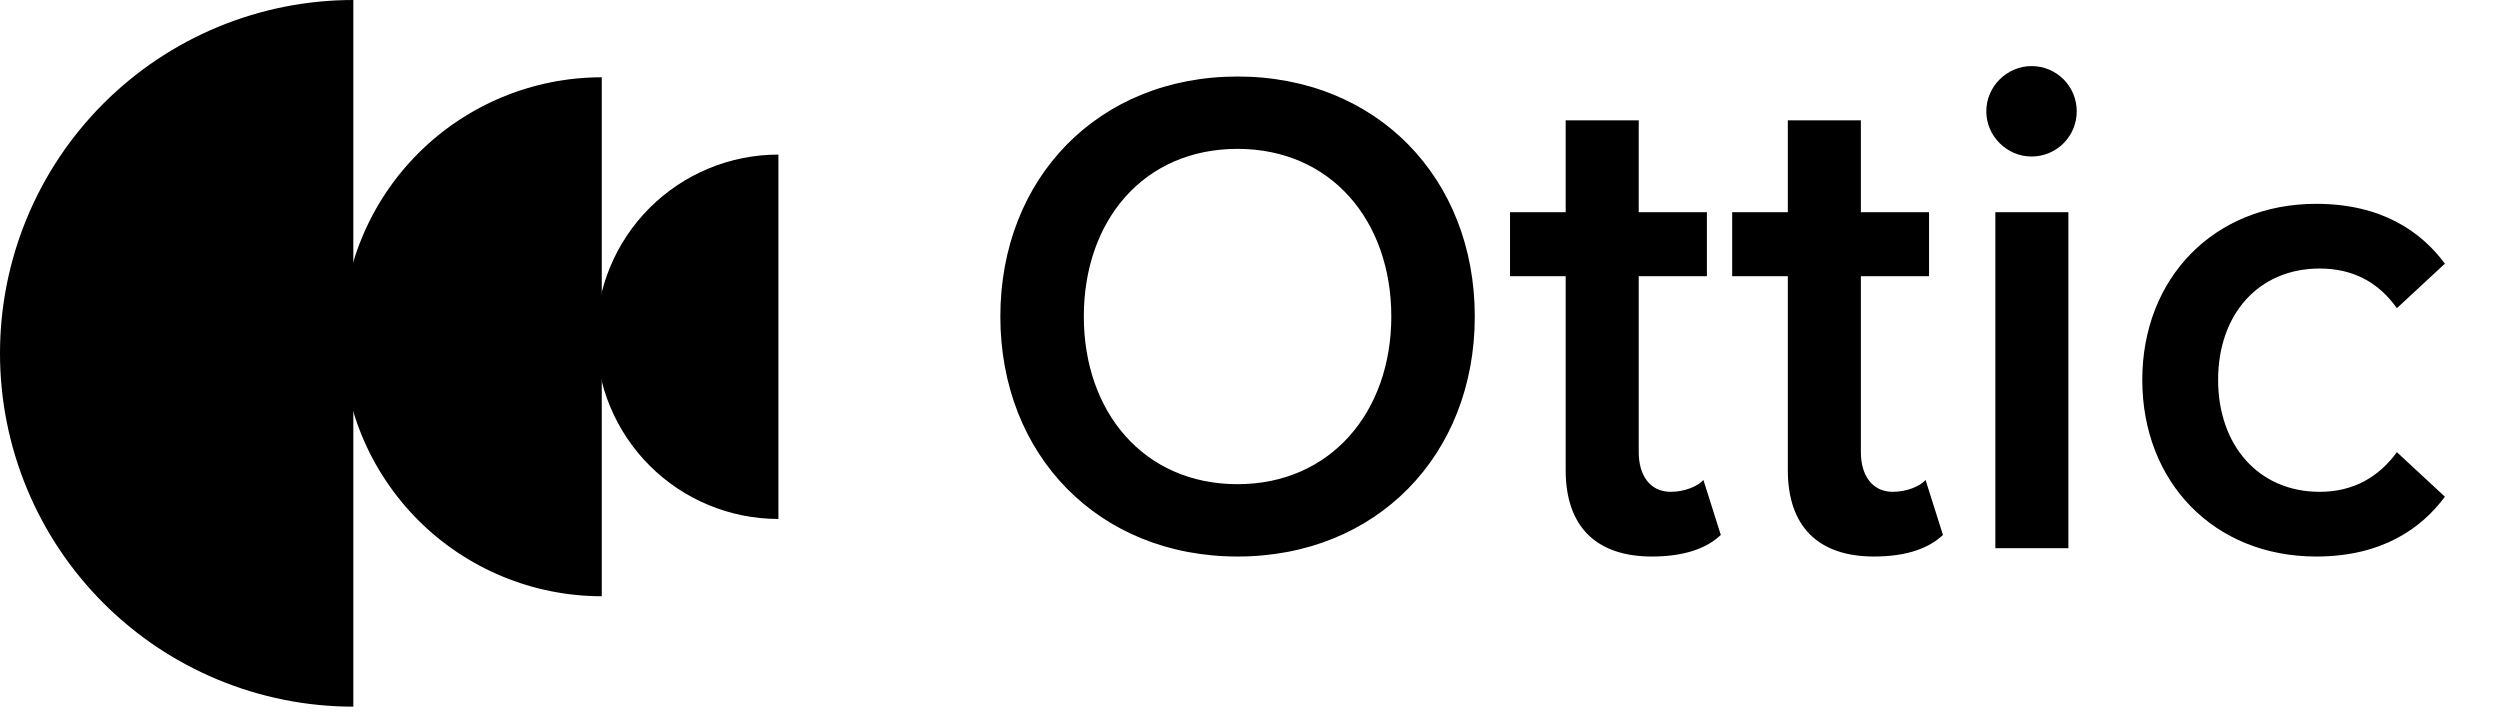 <svg viewBox="0 0 115 33" fill="#000000" xmlns="http://www.w3.org/2000/svg"><path d="M46.016 14.56C46.016 8.192 50.528 3.52 56.928 3.52C63.328 3.52 67.84 8.192 67.84 14.56C67.84 20.928 63.328 25.6 56.928 25.6C50.528 25.6 46.016 20.928 46.016 14.56ZM64 14.56C64 10.144 61.216 6.848 56.928 6.848C52.608 6.848 49.856 10.144 49.856 14.56C49.856 18.944 52.608 22.272 56.928 22.272C61.216 22.272 64 18.944 64 14.56ZM75.989 25.6C73.397 25.6 72.021 24.192 72.021 21.632V12.704H69.461V9.76H72.021V5.536H75.381V9.76H78.517V12.704H75.381V20.8C75.381 21.856 75.893 22.624 76.853 22.624C77.493 22.624 78.101 22.368 78.357 22.08L79.157 24.608C78.549 25.184 77.557 25.6 75.989 25.6ZM86.207 25.6C83.615 25.6 82.24 24.192 82.24 21.632V12.704H79.68V9.76H82.24V5.536H85.6V9.76H88.736V12.704H85.6V20.8C85.6 21.856 86.112 22.624 87.072 22.624C87.712 22.624 88.32 22.368 88.576 22.08L89.376 24.608C88.767 25.184 87.775 25.6 86.207 25.6ZM93.45 7.2C92.33 7.2 91.37 6.272 91.37 5.12C91.37 3.968 92.33 3.04 93.45 3.04C94.602 3.04 95.53 3.968 95.53 5.12C95.53 6.272 94.602 7.2 93.45 7.2ZM91.786 25.216V9.76H95.146V25.216H91.786ZM98.545 17.472C98.545 12.8 101.841 9.376 106.545 9.376C109.553 9.376 111.377 10.656 112.465 12.128L110.257 14.176C109.393 12.96 108.209 12.352 106.705 12.352C103.889 12.352 102.033 14.464 102.033 17.472C102.033 20.48 103.889 22.624 106.705 22.624C108.209 22.624 109.393 21.984 110.257 20.8L112.465 22.848C111.377 24.32 109.553 25.6 106.545 25.6C101.841 25.6 98.545 22.176 98.545 17.472Z"></path><path d="M16.253 32.506C11.942 32.506 7.808 30.794 4.76 27.745C1.712 24.698 -8.98858e-07 20.564 -7.10438e-07 16.253C-5.22018e-07 11.942 1.712 7.808 4.76 4.76C7.808 1.712 11.942 -2.47984e-07 16.253 -7.10438e-07L16.253 16.253L16.253 32.506Z"></path><path d="M27.681 27.427C24.515 27.427 21.479 26.169 19.241 23.931C17.003 21.692 15.745 18.657 15.745 15.491C15.745 12.325 17.003 9.29 19.241 7.051C21.479 4.813 24.515 3.555 27.681 3.555L27.681 15.491L27.681 27.427Z"></path><path d="M35.807 23.872C33.584 23.872 31.453 22.989 29.881 21.417C28.31 19.845 27.427 17.714 27.427 15.491C27.427 13.268 28.31 11.137 29.881 9.565C31.453 7.994 33.584 7.111 35.807 7.111L35.807 15.491L35.807 23.872Z"></path></svg>